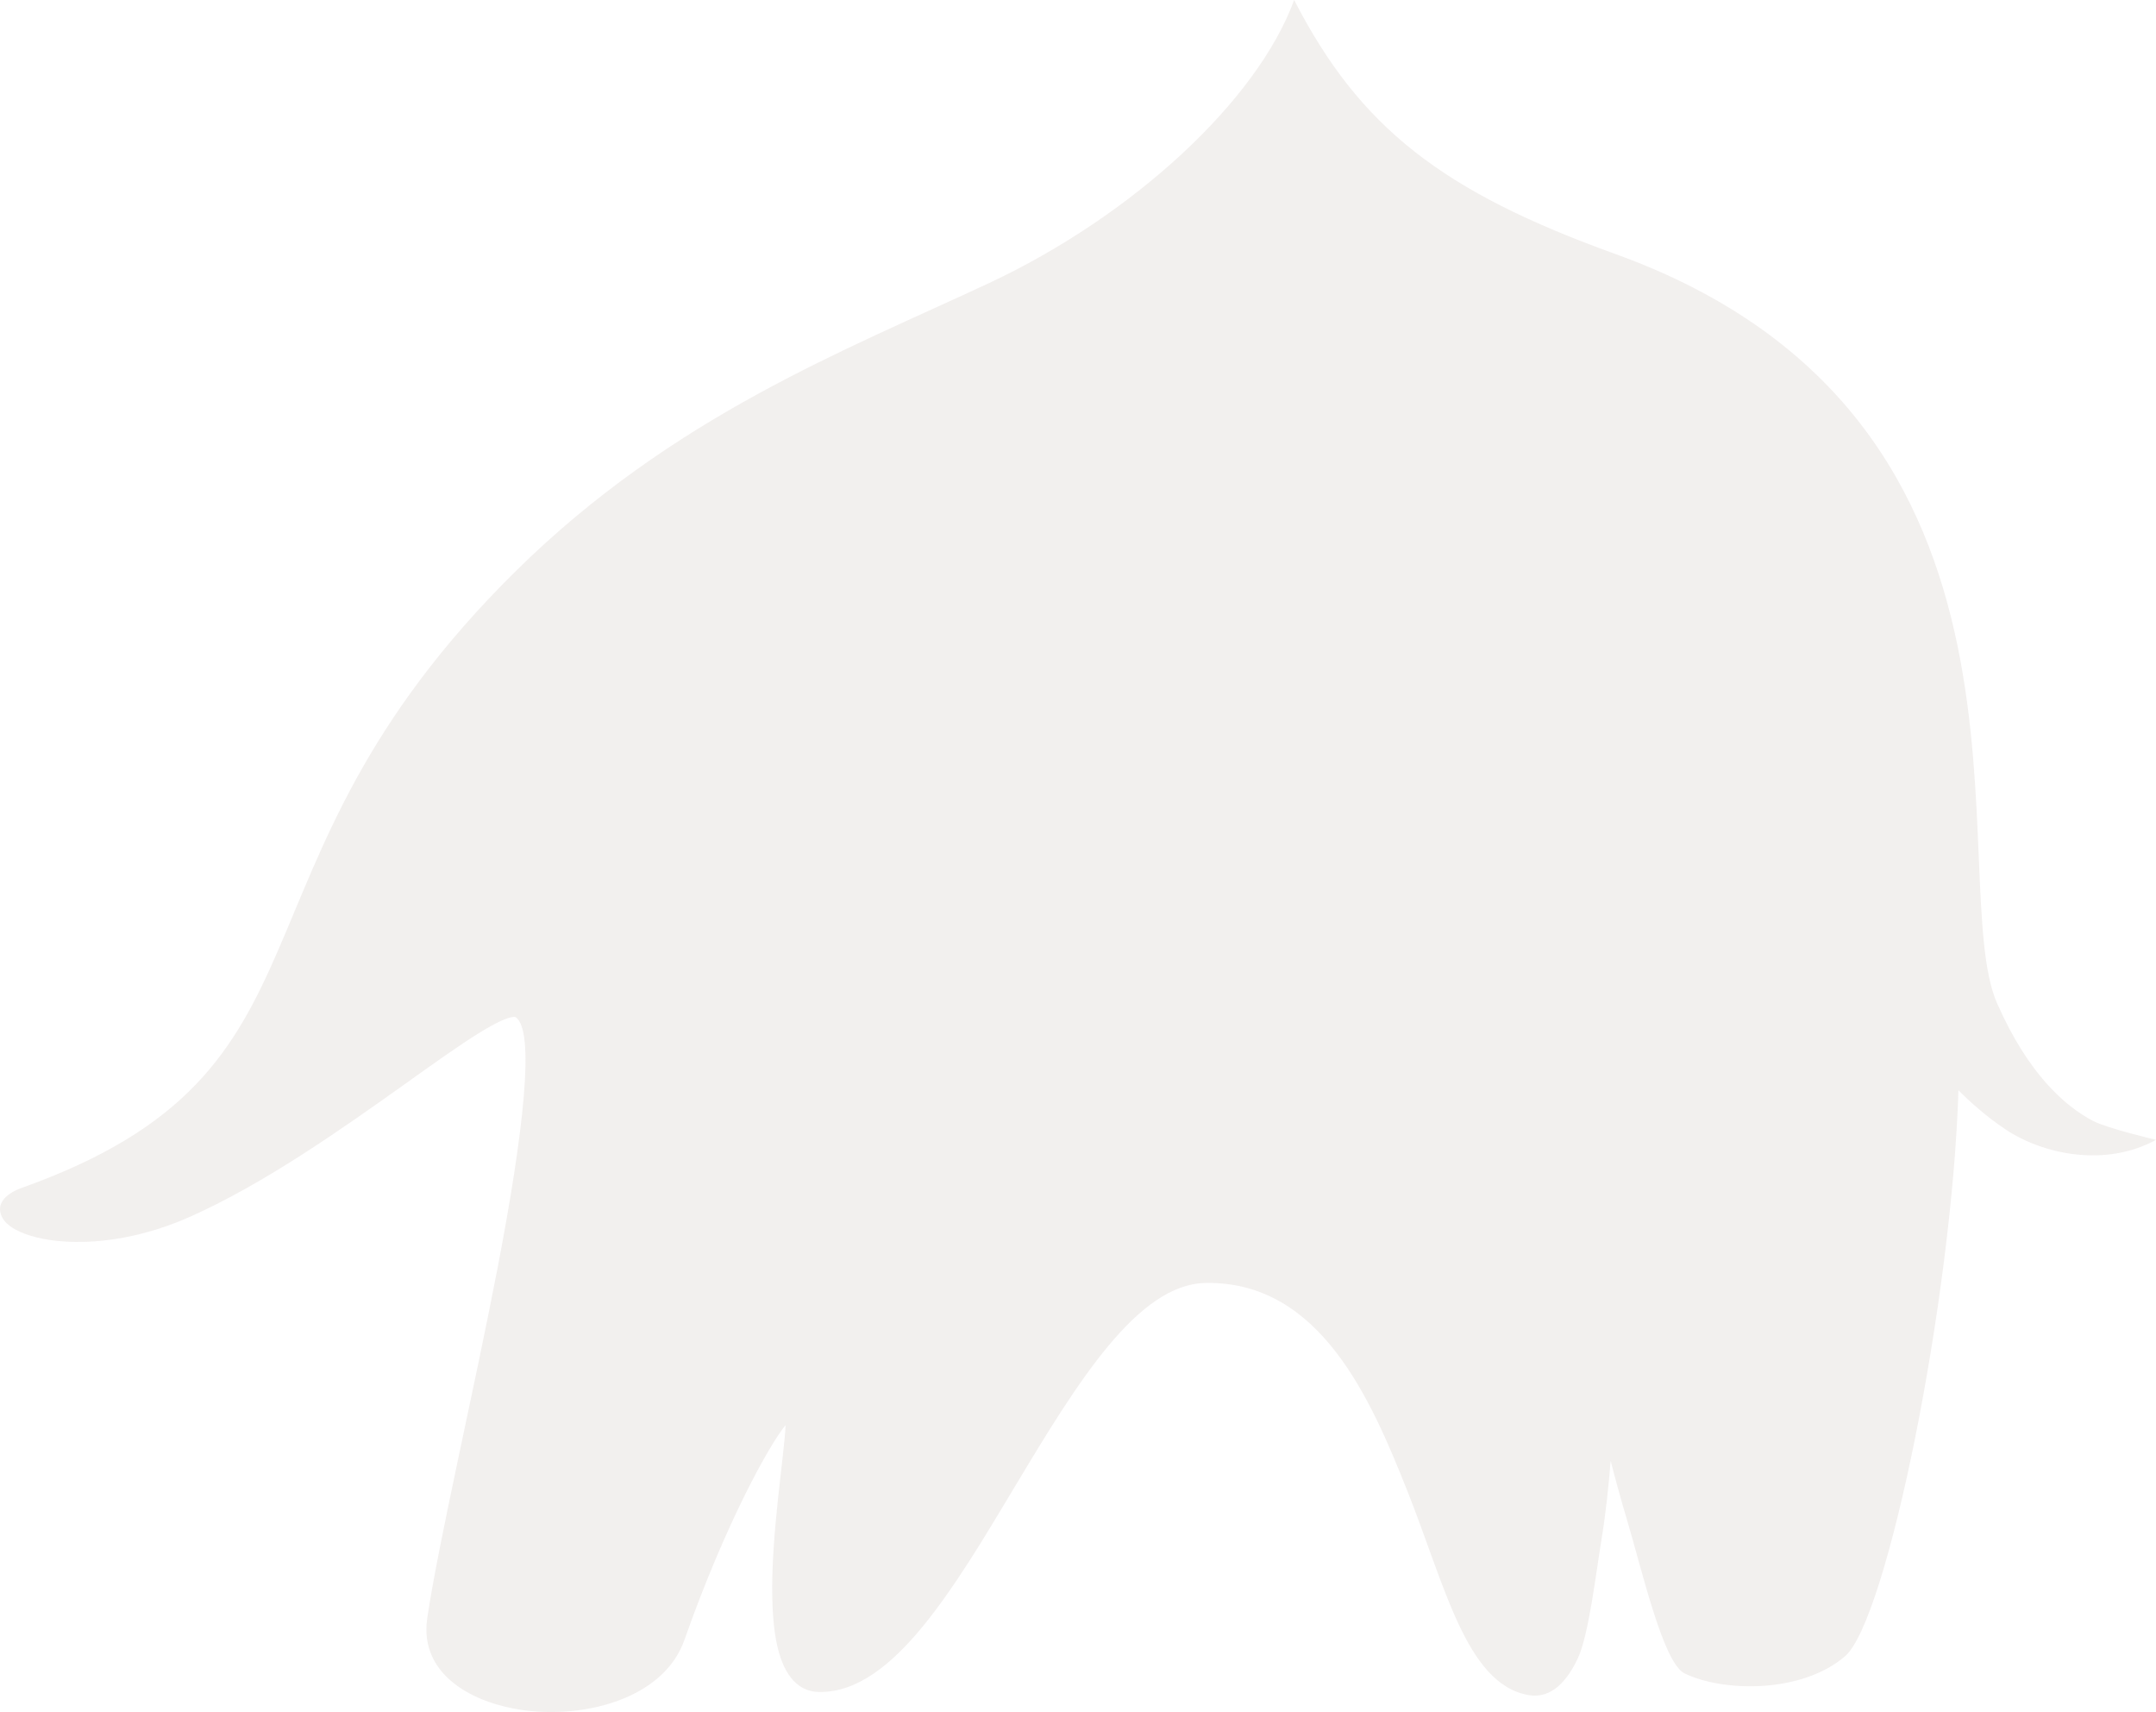 <?xml version="1.0" encoding="UTF-8"?>
<svg width="568px" height="451px" viewBox="0 0 568 451" version="1.1" xmlns="http://www.w3.org/2000/svg" xmlns:xlink="http://www.w3.org/1999/xlink">
    <!-- Generator: Sketch 55.2 (78181) - https://sketchapp.com -->
    <title>Path</title>
    <desc>Created with Sketch.</desc>
    <g id="Page-1" stroke="none" stroke-width="1" fill="none" fill-rule="evenodd" opacity="0.1">
        <g id="logo-punthai-bg" fill="#7D6153" fill-rule="nonzero">
            <path d="M206.964,375.422 C202.864,380.274 191.197,401.109 180.306,432.013 C175.262,446.359 156.972,451.956 141.36,450.868 C125.963,449.793 110.232,441.813 112.563,426.245 C115.623,405.764 124.589,367.797 131.116,333.886 C137.846,298.827 141.109,271.247 135.802,267.935 C135.754,267.911 135.132,267.703 133.255,268.4 C131.546,269.035 129.322,270.22 126.597,271.882 C121.146,275.218 114.105,280.265 106.096,285.984 C89.994,297.434 69.755,311.732 50.211,320.469 C33.822,327.789 18.807,328.216 9.698,325.98 C5.371,324.917 1.665,323.084 0.458,320.457 C-1.228,316.84 2.012,314.249 5.742,312.917 C49.386,297.361 61.818,276.783 73.33,250.192 C79.187,236.677 84.77,221.695 93.879,205.137 C103.048,188.493 115.755,170.31 135.825,150.501 C156.53,130.069 178.226,115.528 199.493,103.87 C220.675,92.261 241.475,83.499 260.506,74.603 C298.424,56.847 331.25,26.566 340.945,4.26325641e-14 C358.207,33.617 379.927,50.468 425.508,66.892 C485.864,88.656 507.453,130.069 515.713,170.127 C519.813,190.021 520.626,209.597 521.331,226.29 C522.037,243.092 522.658,256.375 526.125,264.281 C534.325,282.917 544.02,291.422 551.456,295.308 C555.197,297.263 568,300.269 568,300.269 C554.695,307.565 538.234,304.131 528.325,297.495 C523.196,294.062 518.905,290.176 515.952,287.206 C514.231,342.404 497.148,426.832 486.055,436.327 C474.364,446.31 453.564,445.638 443.762,440.799 C438.179,438.05 432.644,413.83 428.616,400.314 C426.966,394.803 425.496,389.365 424.324,384.807 C423.858,390.819 423.105,398.31 421.886,405.74 C420.523,413.976 418.563,430.693 415.705,436.803 C412.92,442.73 408.784,447.545 402.819,446.555 C394.248,445.149 388.701,437.329 384.159,427.602 C379.616,417.862 375.755,405.349 370.878,393.031 C361.147,368.506 347.759,337.455 317.623,337.968 C299.763,338.286 283.984,363.887 267.547,391.32 C263.507,398.066 259.49,404.787 255.45,411.105 C251.373,417.447 247.273,423.373 243.101,428.457 C234.829,438.538 225.851,445.809 215.906,445.724 C209.271,445.663 206.079,439.822 204.645,433.003 C203.187,426.037 203.234,416.909 203.808,407.964 C204.382,399.019 205.506,390.086 206.247,383.377 C206.605,380.09 206.892,377.353 206.964,375.434 L206.964,375.422 Z" id="Path"></path>
        </g>
    </g>
</svg>